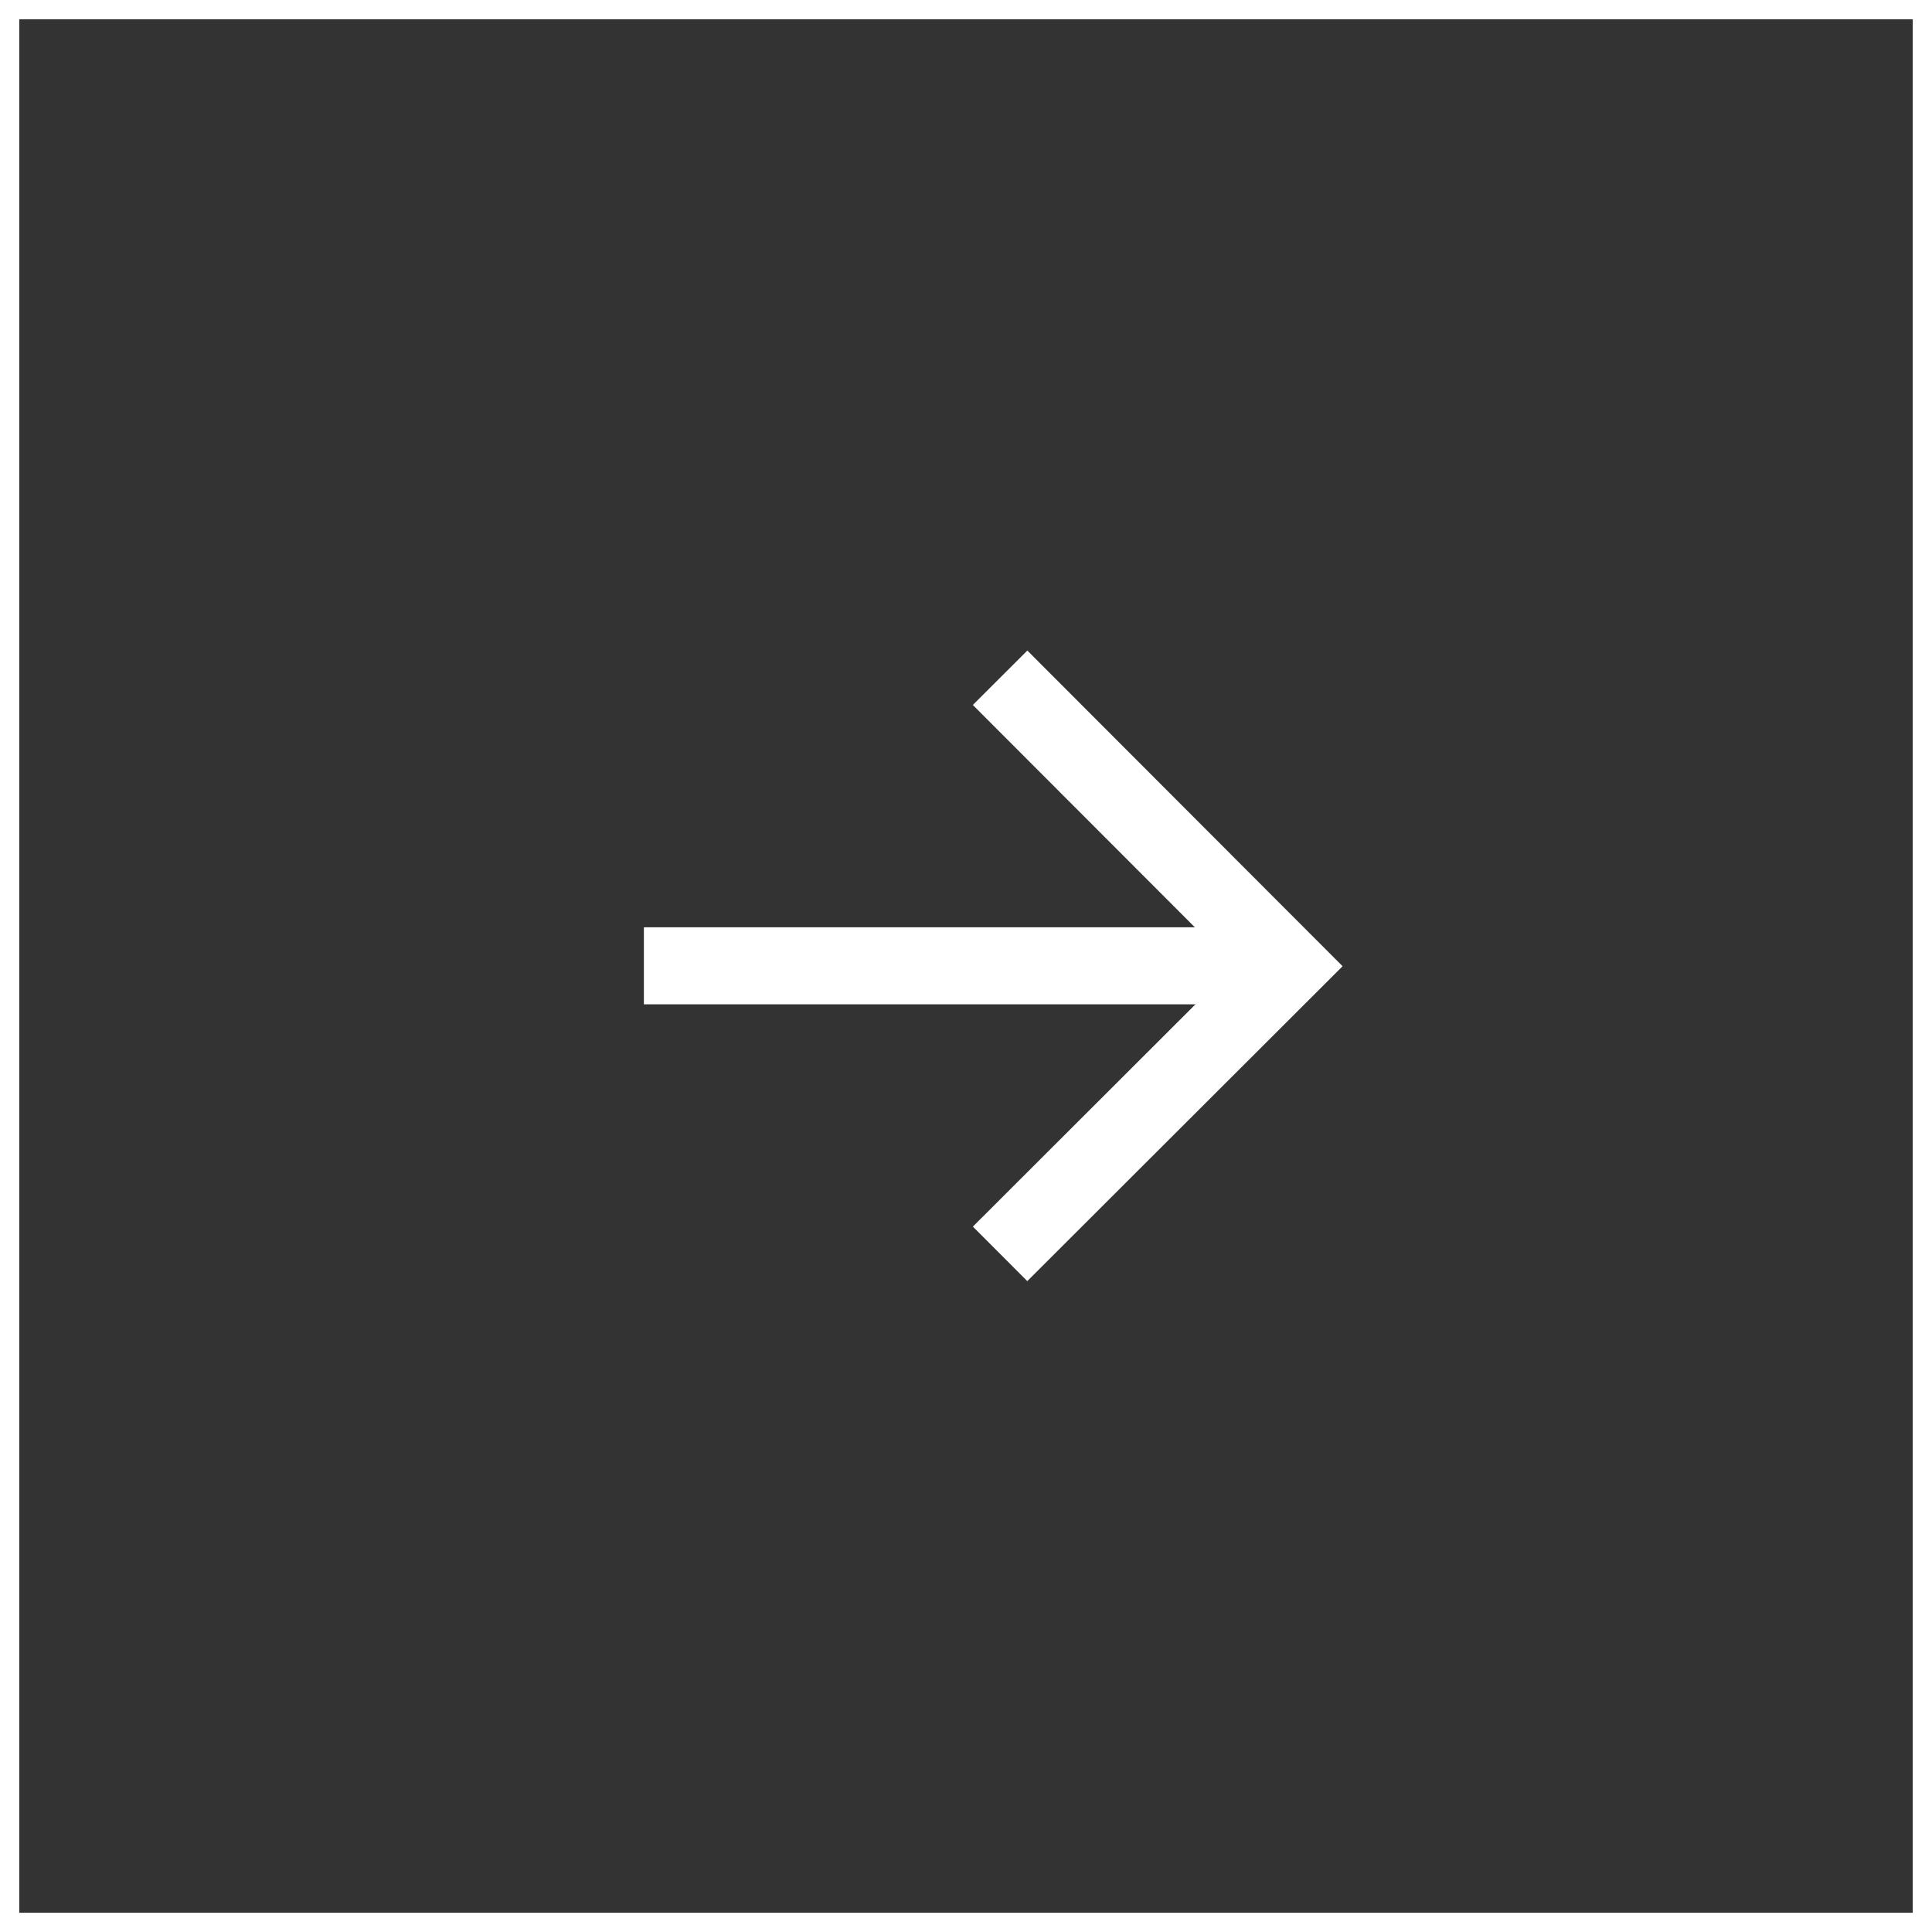 <svg xmlns="http://www.w3.org/2000/svg" viewBox="0 0 50.17 50.17"><rect x="0" y="0" width="50.17" height="50.17" fill="#333333" stroke="none"/><defs><style>.cls-1,.cls-2{fill:none;stroke:#fff;stroke-miterlimit:10;}.cls-1{stroke-width:0.5px;}.cls-2{stroke-width:2px;}</style></defs><g id="Layer_2" data-name="Layer 2"><g id="Layer_5" data-name="Layer 5"><rect class="cls-1" x="0.25" y="0.25" width="49.67" height="49.67" transform="translate(0 50.17) rotate(-90)"/><polyline class="cls-2" points="25.97 17.6 33.45 25.09 25.97 32.56"/><line class="cls-2" x1="33.45" y1="25.08" x2="16.72" y2="25.08"/></g></g></svg>